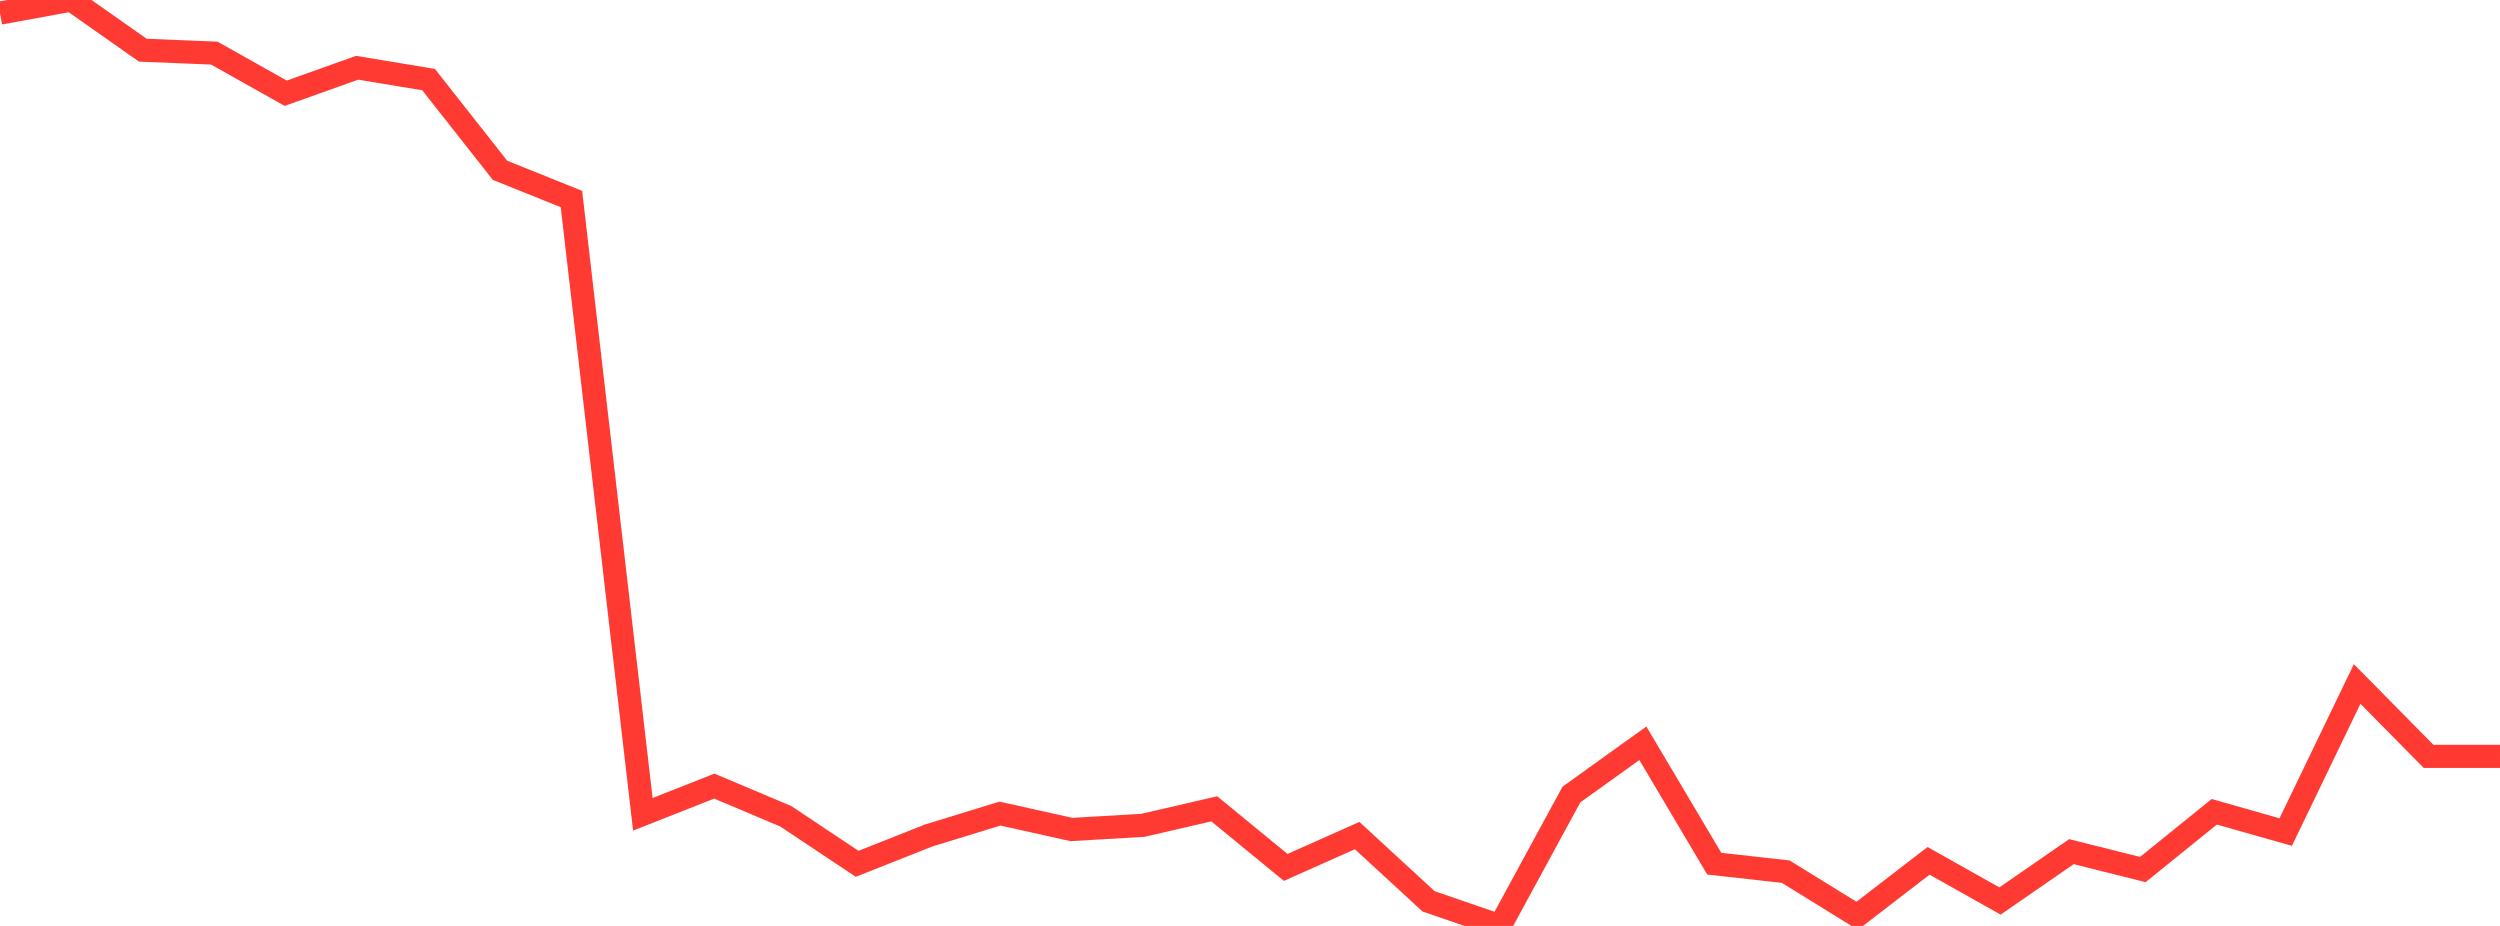 <?xml version="1.0" standalone="no"?>
<!DOCTYPE svg PUBLIC "-//W3C//DTD SVG 1.1//EN" "http://www.w3.org/Graphics/SVG/1.1/DTD/svg11.dtd">

<svg width="135" height="50" viewBox="0 0 135 50" preserveAspectRatio="none" 
  xmlns="http://www.w3.org/2000/svg"
  xmlns:xlink="http://www.w3.org/1999/xlink">


<polyline points="0.0, 0.706 3.857, 0.0 7.714, 2.711 11.571, 2.868 15.429, 5.035 19.286, 3.659 23.143, 4.298 27.0, 9.196 30.857, 10.748 34.714, 43.973 38.571, 42.45 42.429, 44.078 46.286, 46.646 50.143, 45.118 54.0, 43.934 57.857, 44.793 61.714, 44.568 65.571, 43.677 69.429, 46.84 73.286, 45.121 77.143, 48.672 81.0, 50.0 84.857, 42.904 88.714, 40.137 92.571, 46.639 96.429, 47.069 100.286, 49.453 104.143, 46.486 108.0, 48.654 111.857, 45.989 115.714, 46.955 119.571, 43.836 123.429, 44.932 127.286, 36.934 131.143, 40.845 135.0, 40.845" fill="none" stroke="#ff3a33" stroke-width="1.25"/>

</svg>